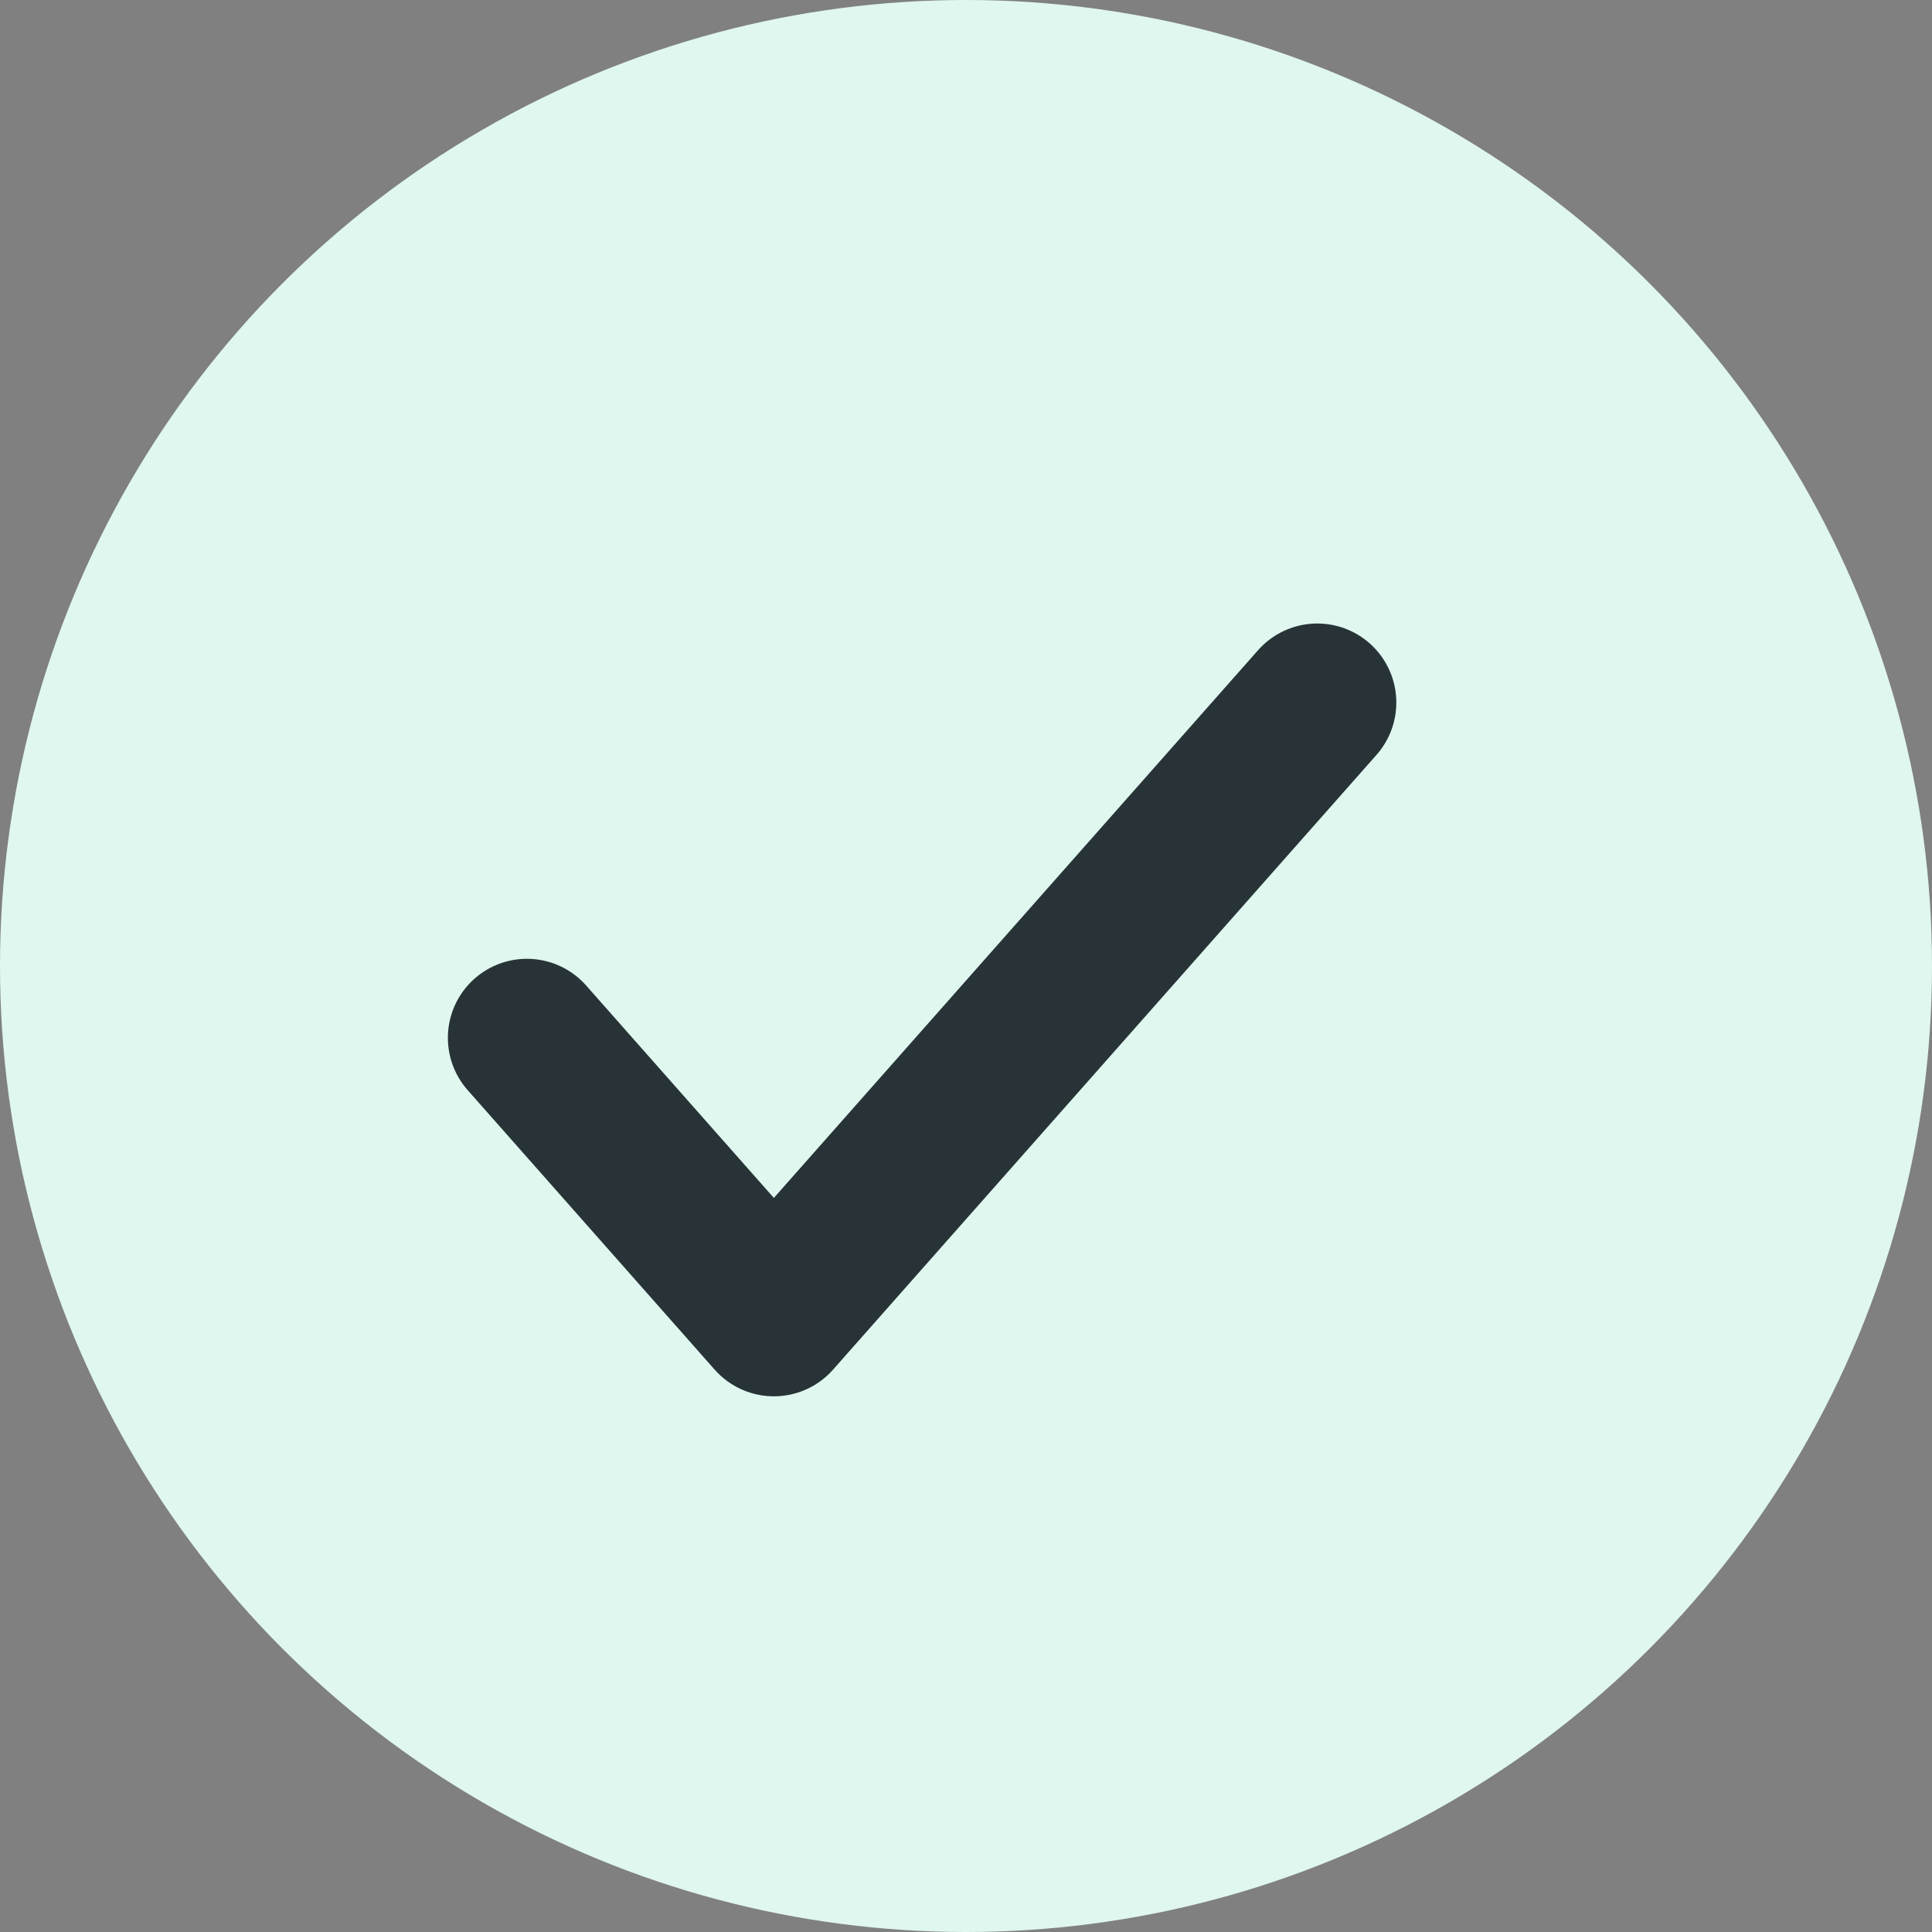 <svg width="22" height="22" viewBox="0 0 22 22" fill="none" xmlns="http://www.w3.org/2000/svg">
<rect x="0" y="0" width="22" height="22" fill="#808080" stroke="none"/>
<circle cx="11" cy="11" r="11" fill="#DFF7EE"/>
<path d="M15 8L8.812 15L6 11.818" stroke="#283337" stroke-width="1.8" stroke-linecap="round" stroke-linejoin="round"/>
</svg>
